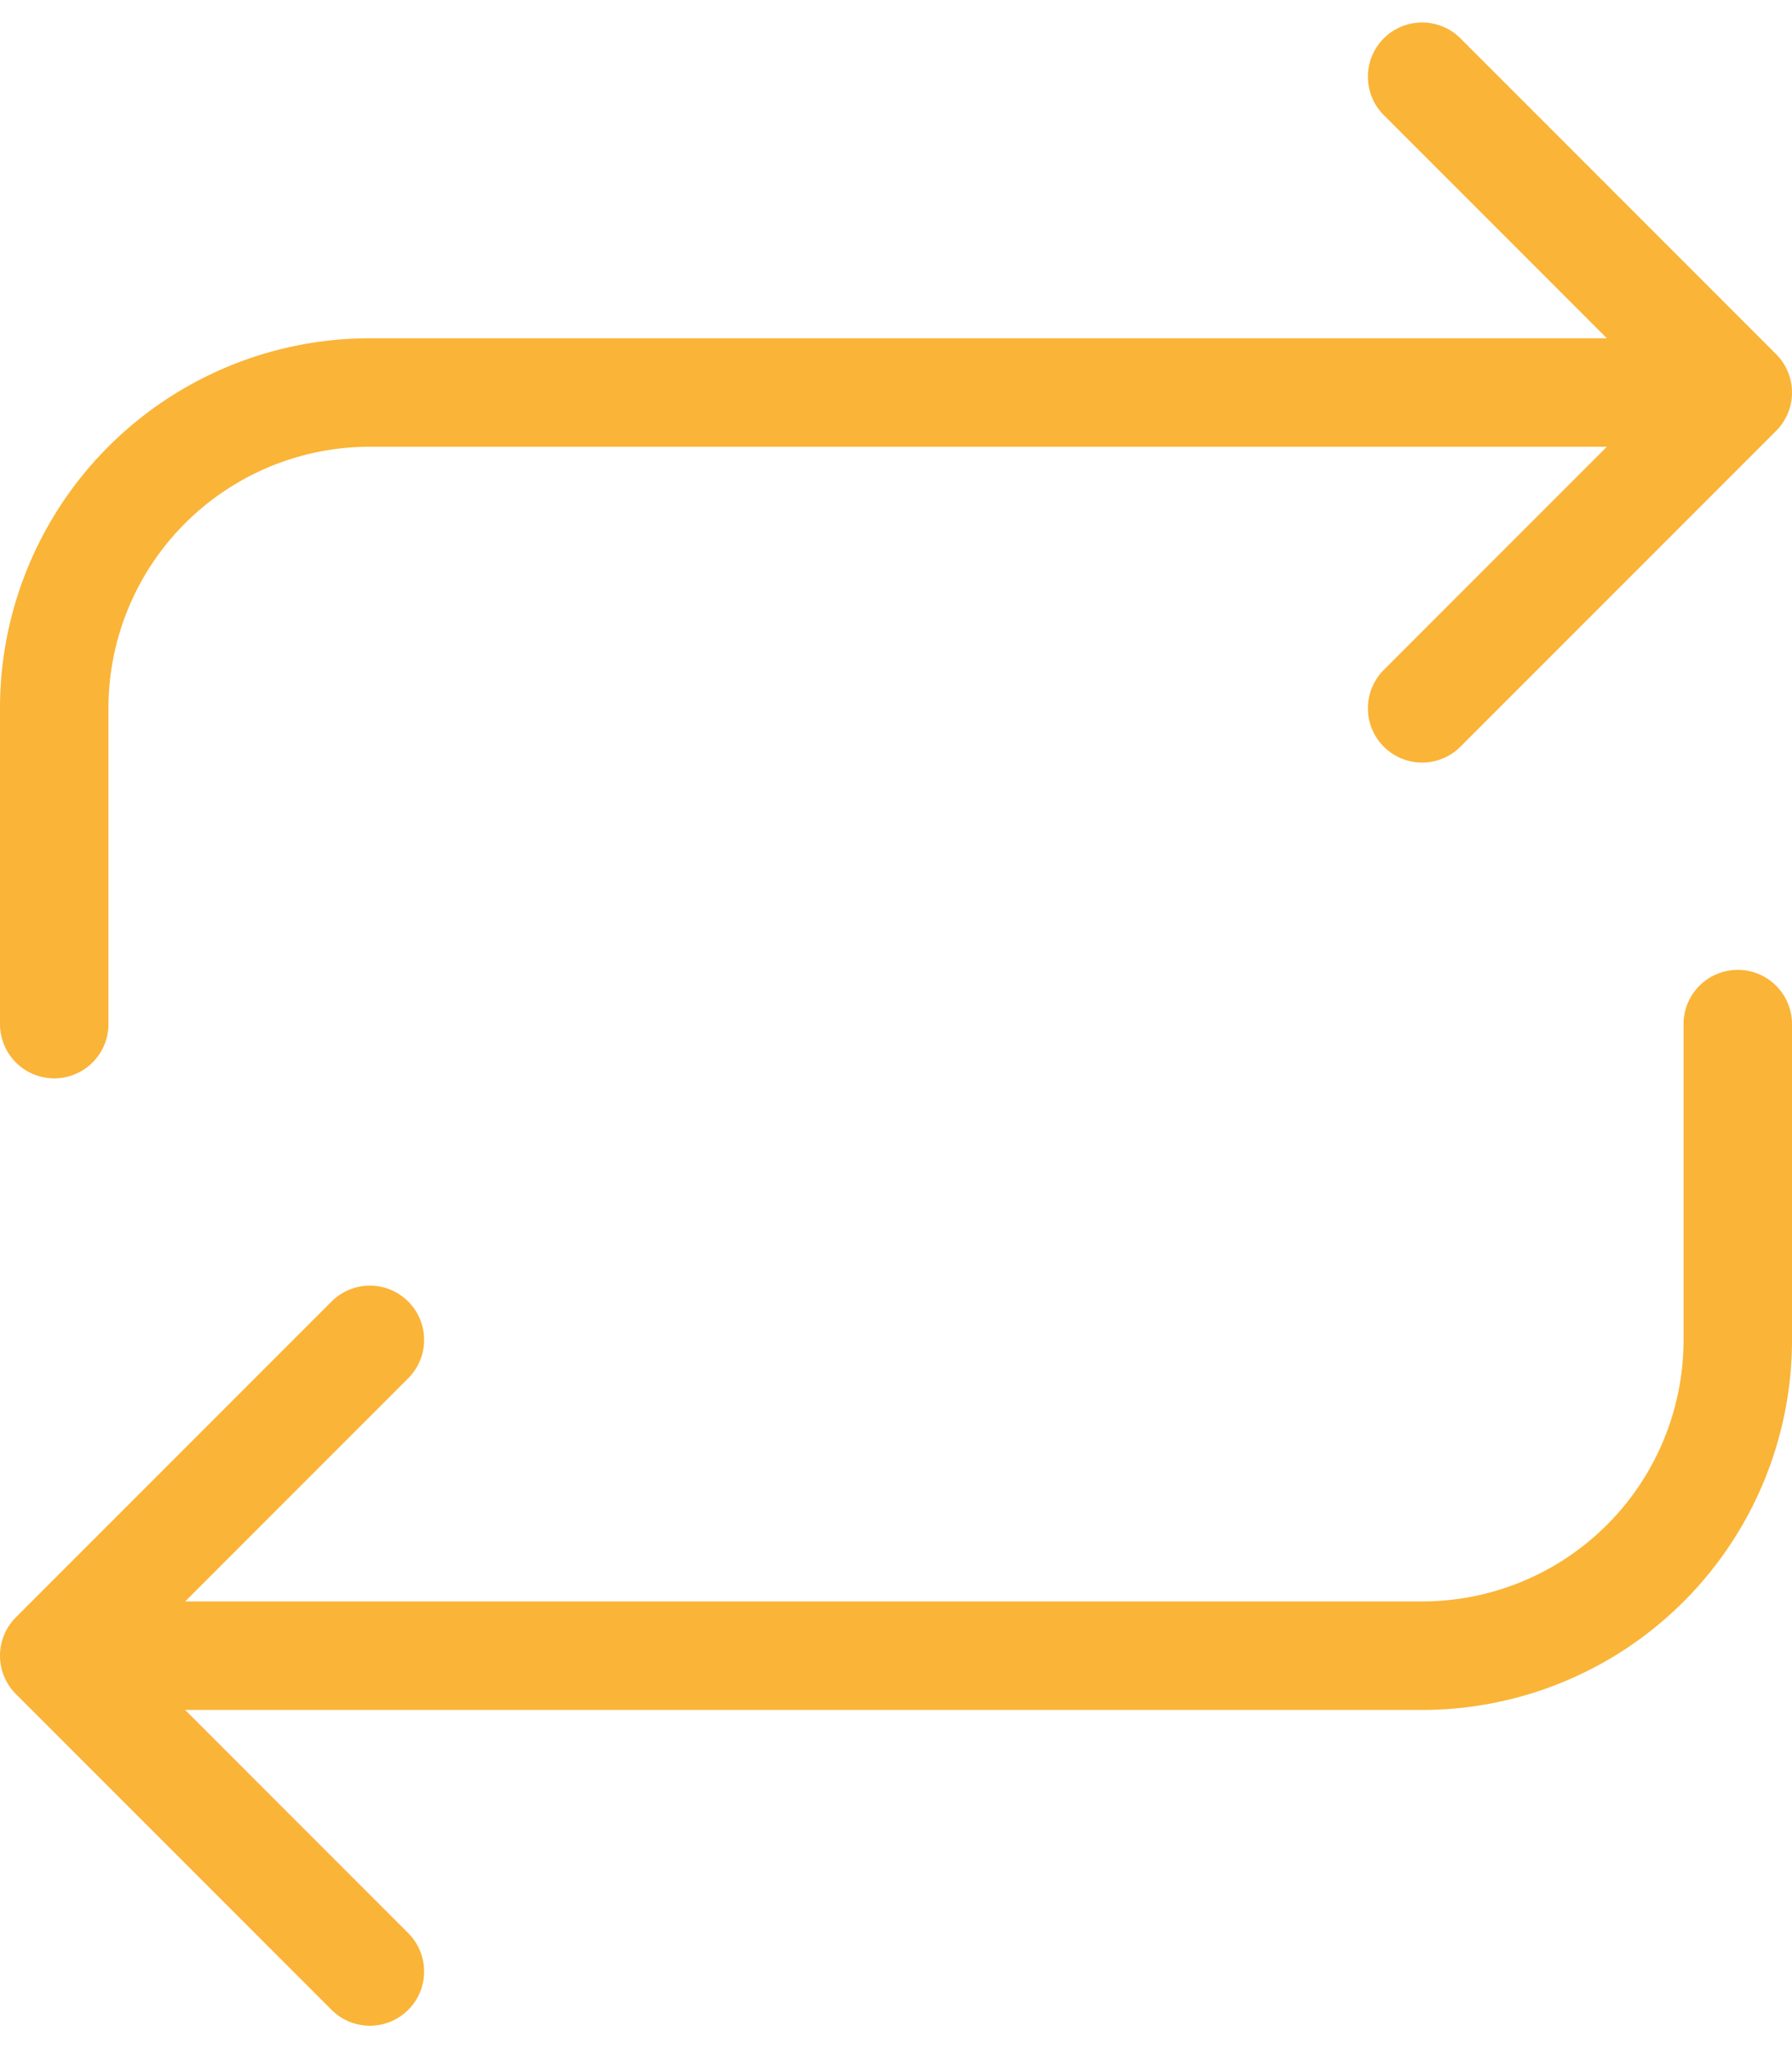 <svg xmlns="http://www.w3.org/2000/svg" width="99.143" height="113.271" viewBox="0 0 99.143 113.271">
  <g id="icon" transform="translate(-1 1.243)">
    <path id="Trazado_1761" data-name="Trazado 1761" d="M4,55.393V37.929A17.464,17.464,0,0,1,21.464,20.464H97.143M79.679,3,97.143,20.464,79.679,37.929" fill="none" stroke="#fab437" stroke-linecap="round" stroke-linejoin="round" stroke-width="6"/>
    <path id="Trazado_1762" data-name="Trazado 1762" d="M97.143,12V29.464A17.464,17.464,0,0,1,79.679,46.929H4M21.464,64.393,4,46.929,21.464,29.464" transform="translate(0 43.393)" fill="none" stroke="#fab437" stroke-linecap="round" stroke-linejoin="round" stroke-width="6"/>
  </g>
</svg>
